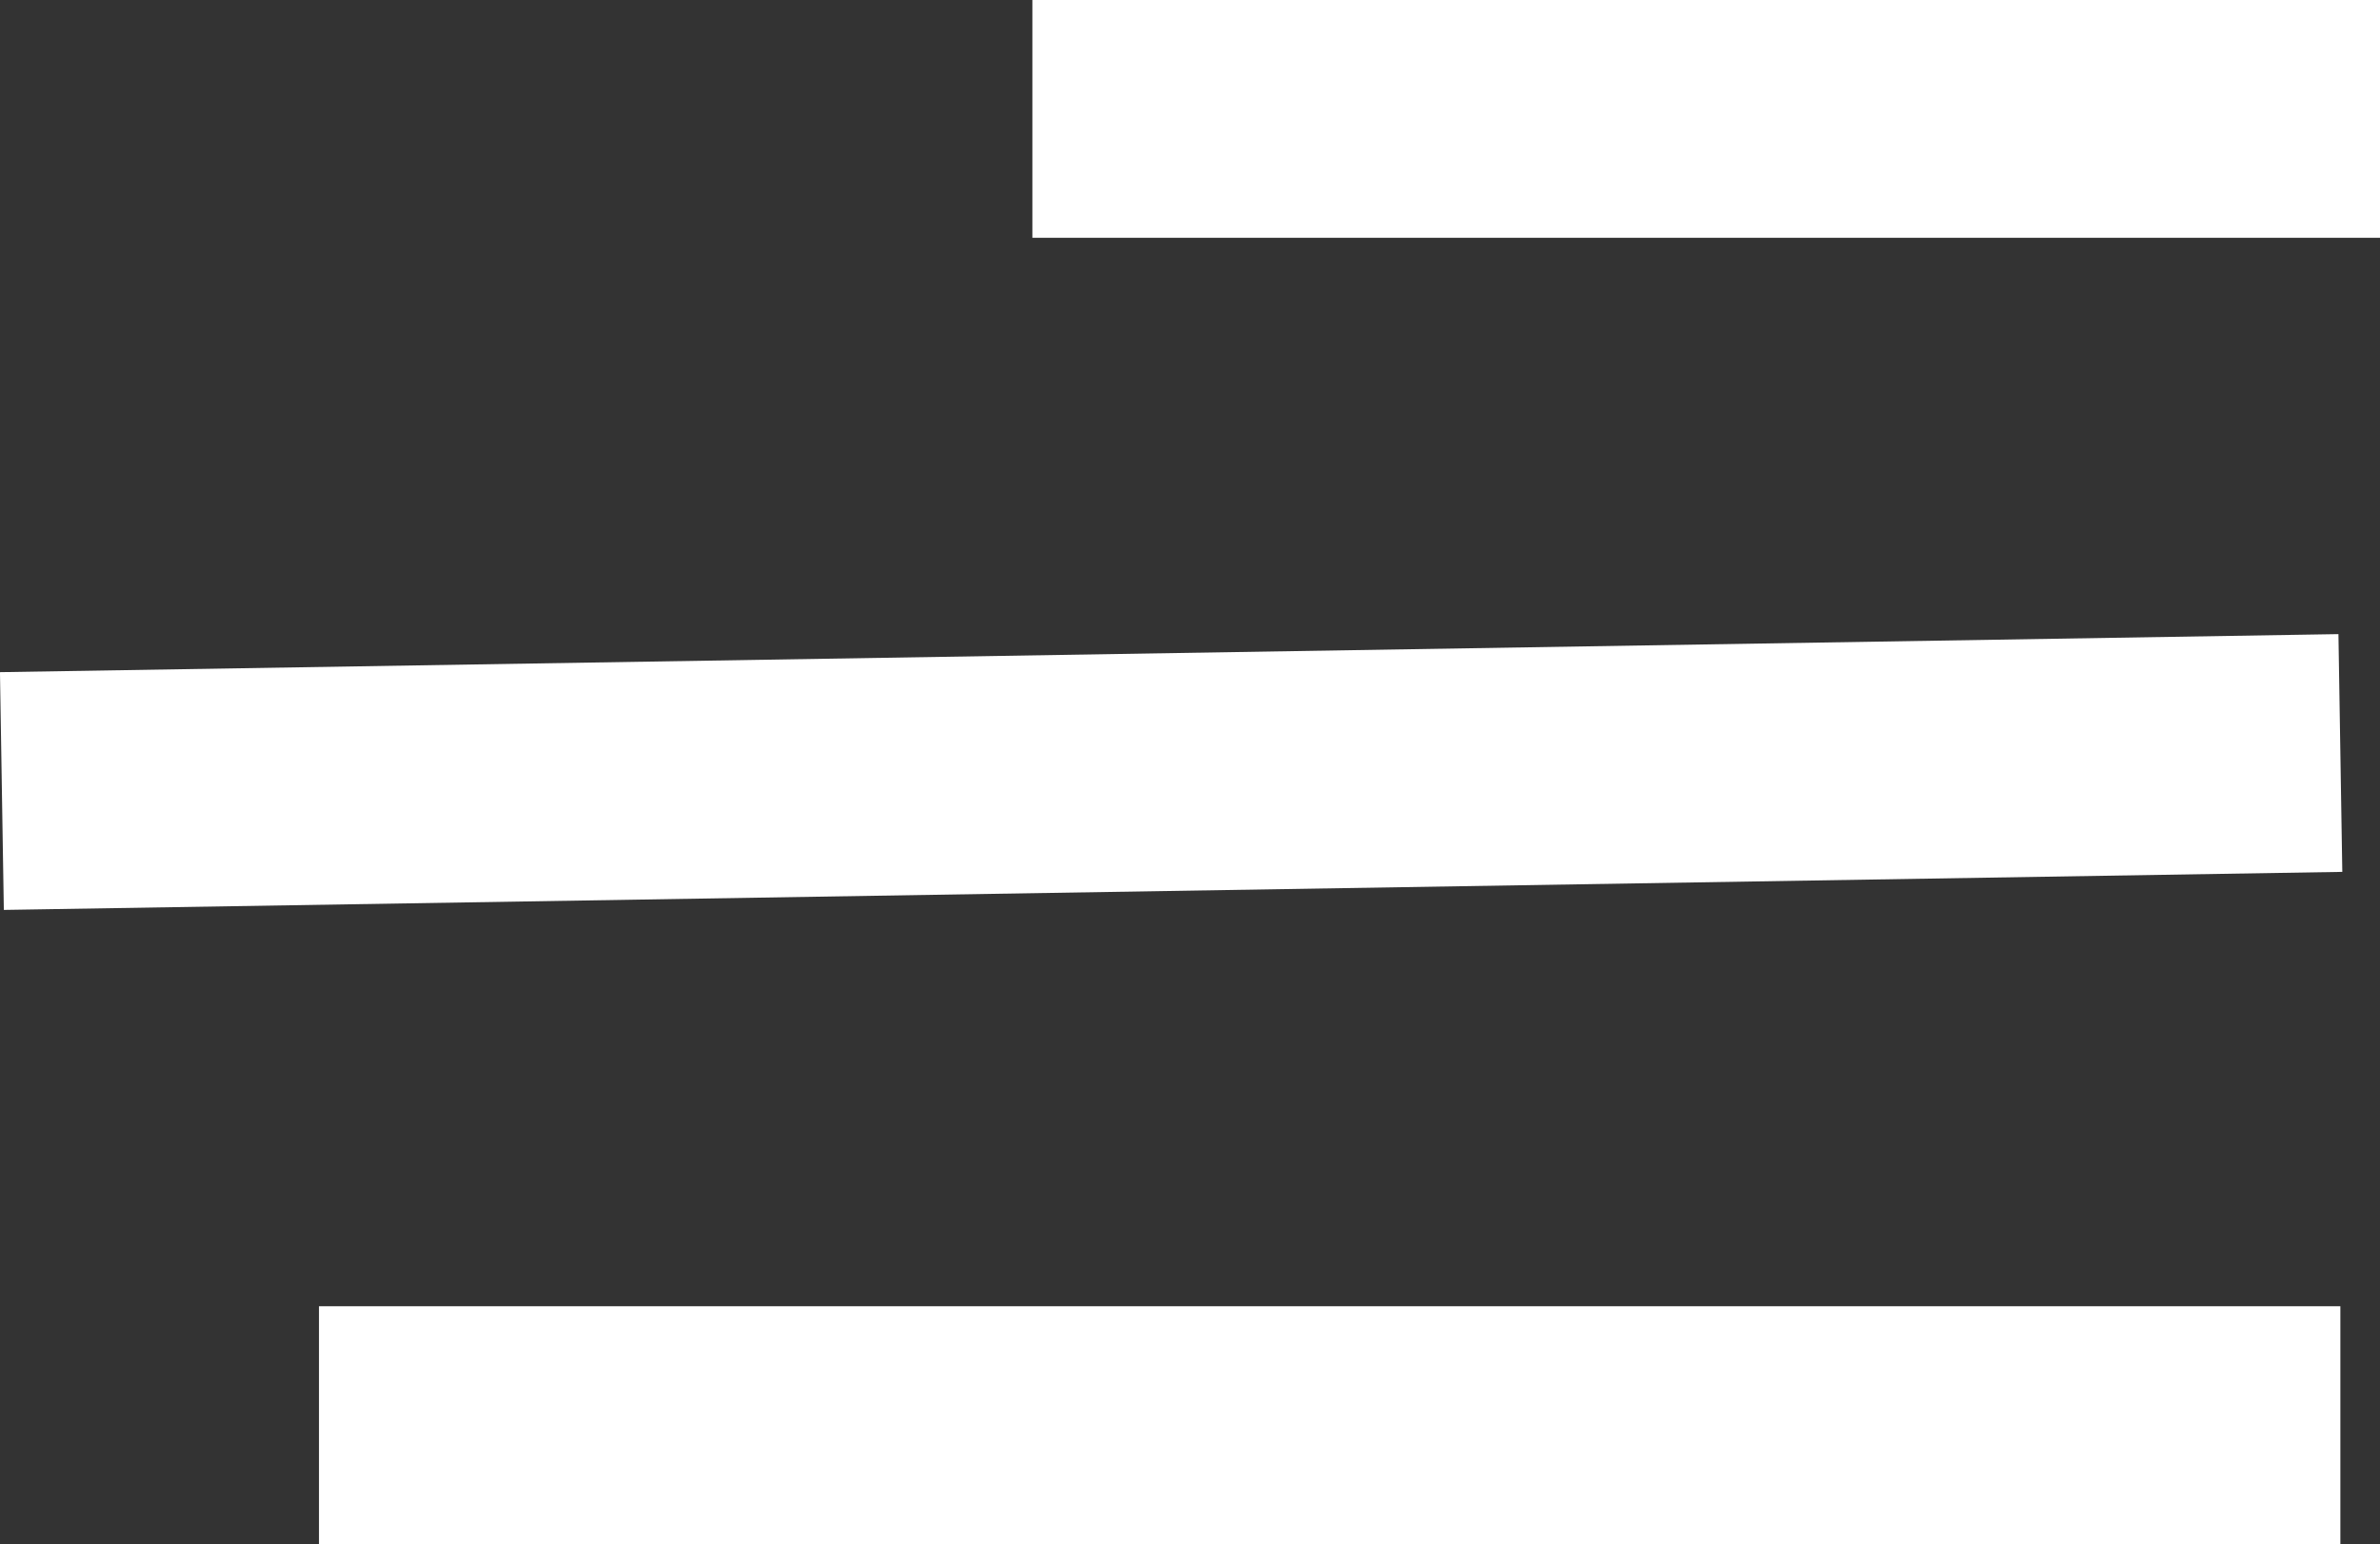 <svg xmlns="http://www.w3.org/2000/svg" width="30.024" height="19.48" viewBox="0 0 30.024 19.48">
    <rect x="0" y="0" width="30.024" height="19.48" fill="#333333" stroke="none"/>
    <g id="Group_379" data-name="Group 379" transform="translate(-269.476 -28)">
        <line id="Line_23" data-name="Line 23" x2="17" transform="translate(282.5 29.5)" fill="none" stroke="#fff" stroke-width="3"/>
        <line id="Line_24" data-name="Line 24" y1="0.48" x2="29.5" transform="translate(269.5 37.5)" fill="none" stroke="#fff" stroke-width="3"/>
        <line id="Line_25" data-name="Line 25" x2="25.5" transform="translate(273.5 45.98)" fill="none" stroke="#fff" stroke-width="3"/>
    </g>
</svg>
